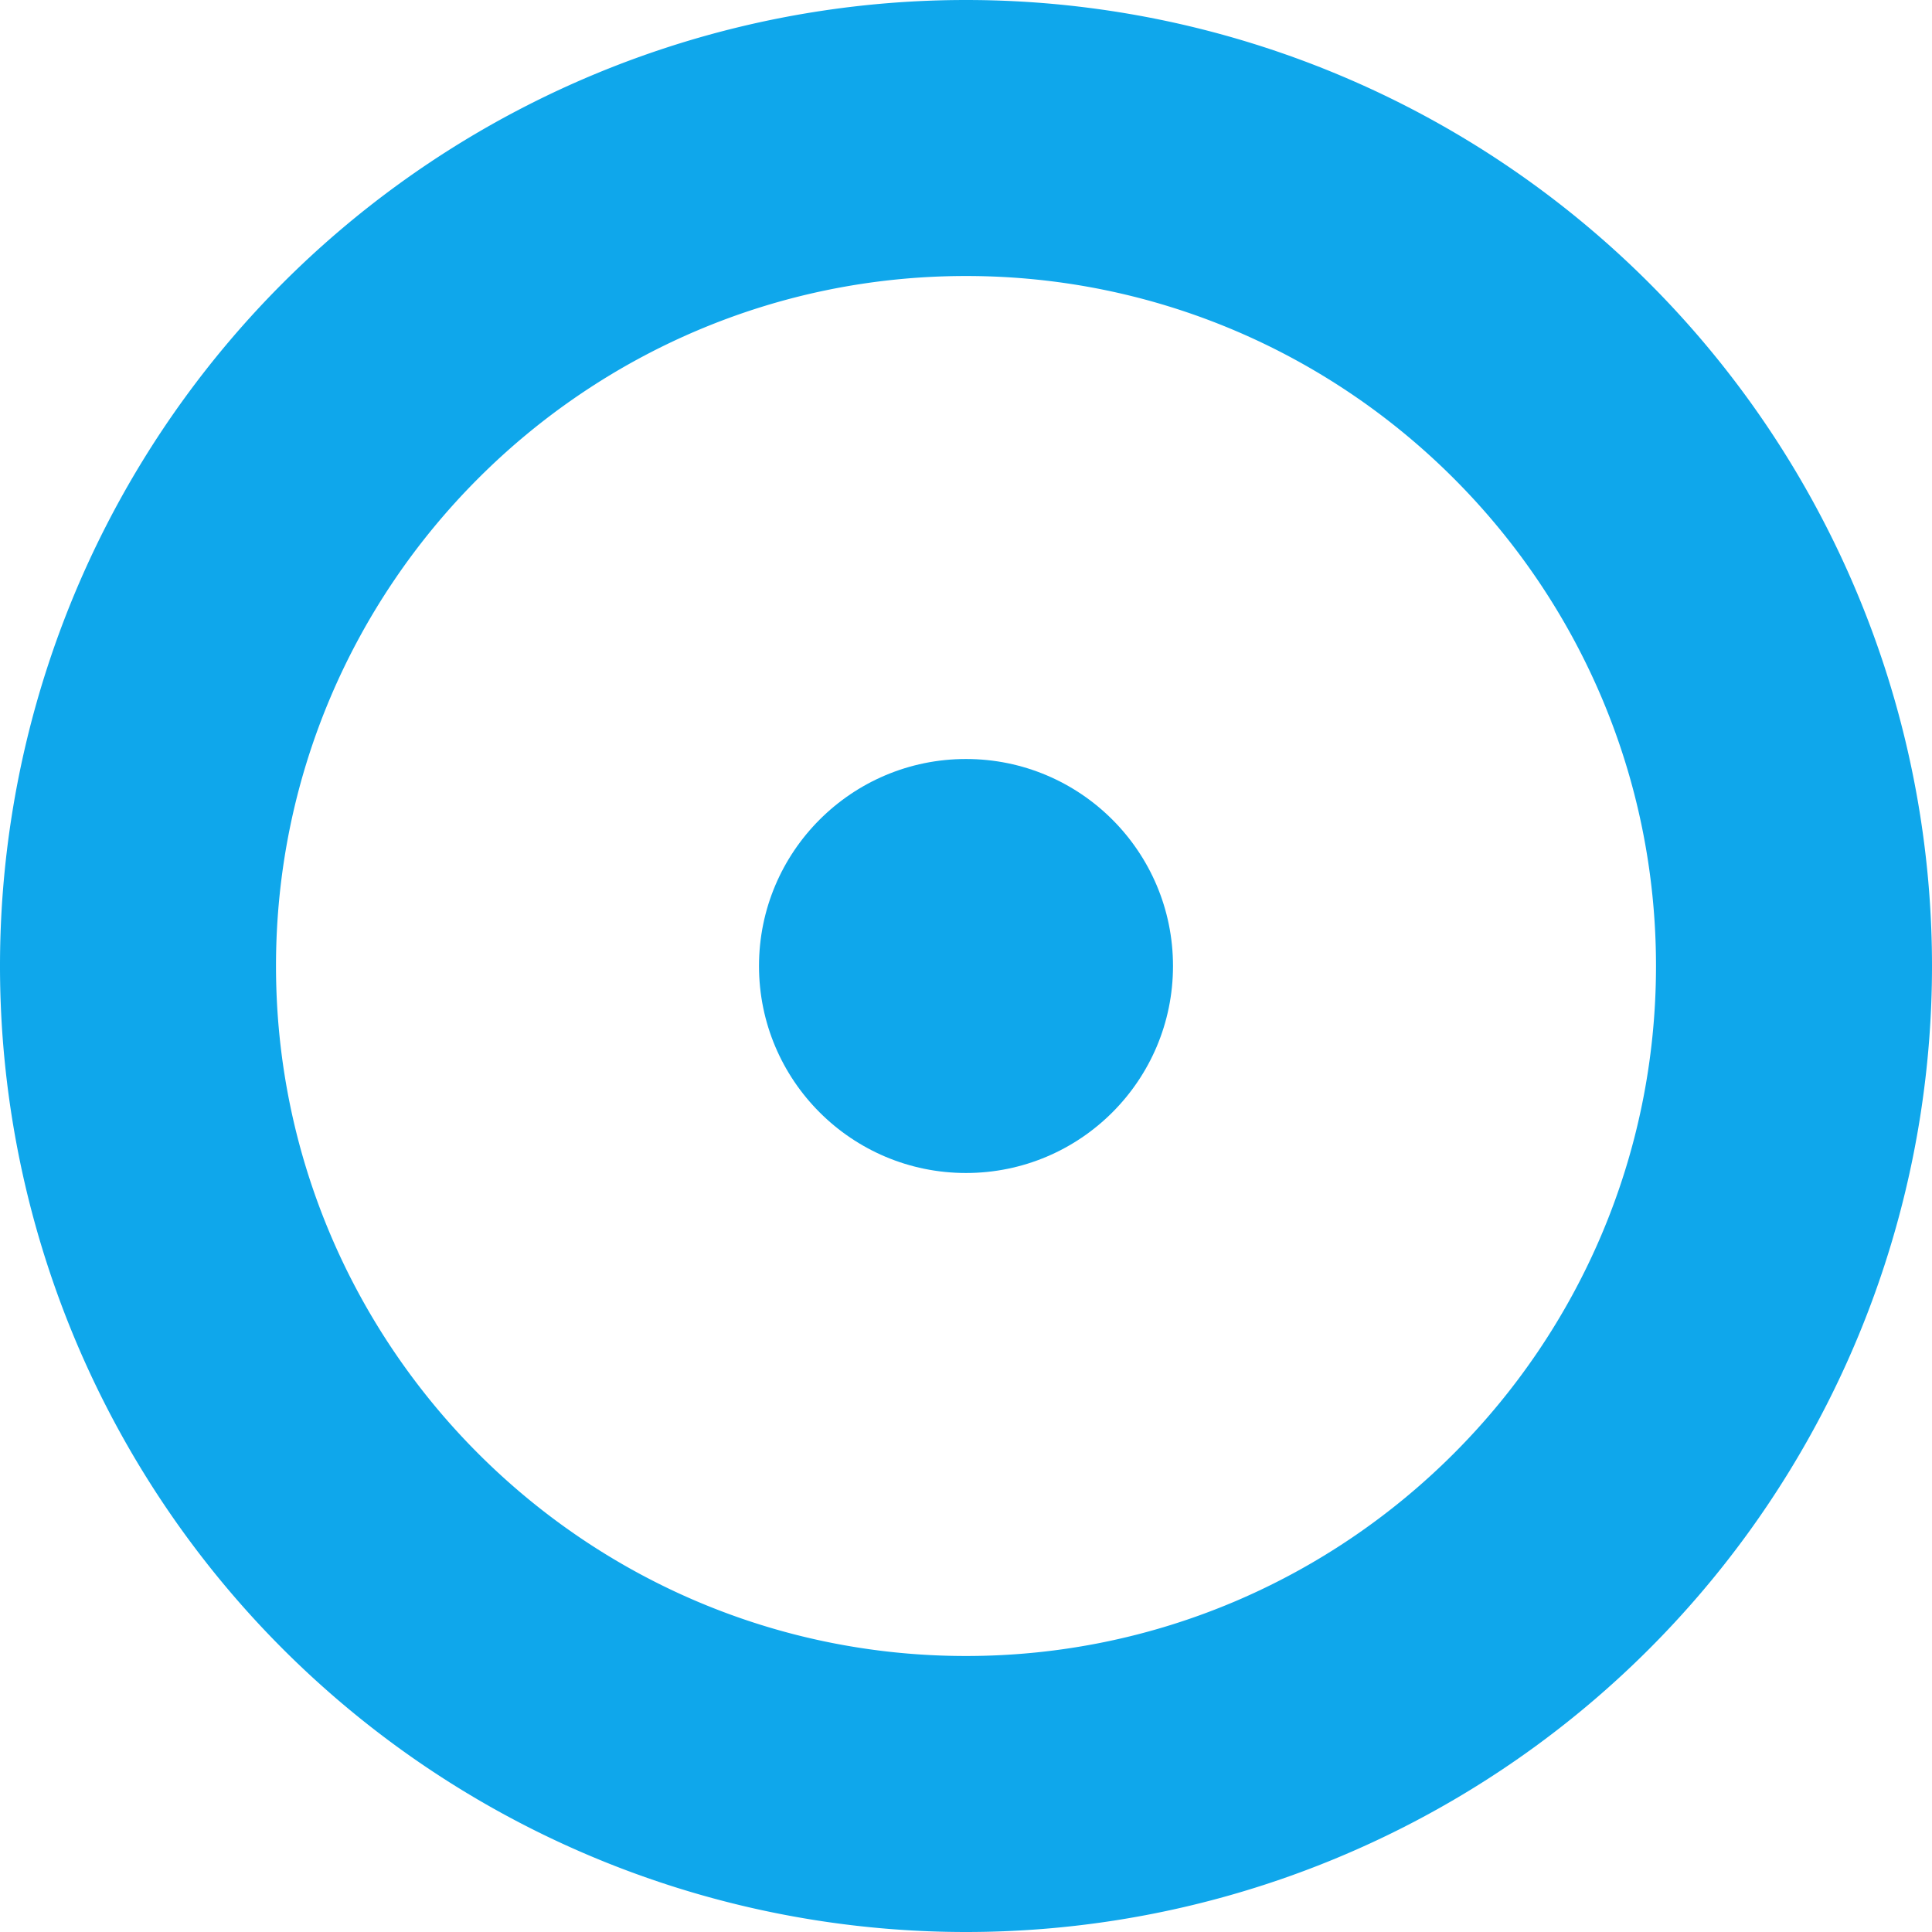<svg xmlns="http://www.w3.org/2000/svg" width="14" height="14" viewBox="0 0 14 14"><g data-name="Group 314" transform="translate(-2420.5 -528.5)"><g data-name="Ellipse 1" fill="none"><path d="M2420.5 535.5a7 7 0 117 7 7 7 0 01-7-7z"/><path d="M2427.5 530.5c-2.757 0-5 2.243-5 5s2.243 5 5 5 5-2.243 5-5-2.243-5-5-5m0-2a7 7 0 110 14 7 7 0 010-14z" fill="#0fa7eb"/></g><circle cx="1.5" cy="1.5" r="1.5" data-name="Ellipse 1" transform="translate(2426 534)" fill="#0fa7eb"/></g></svg>